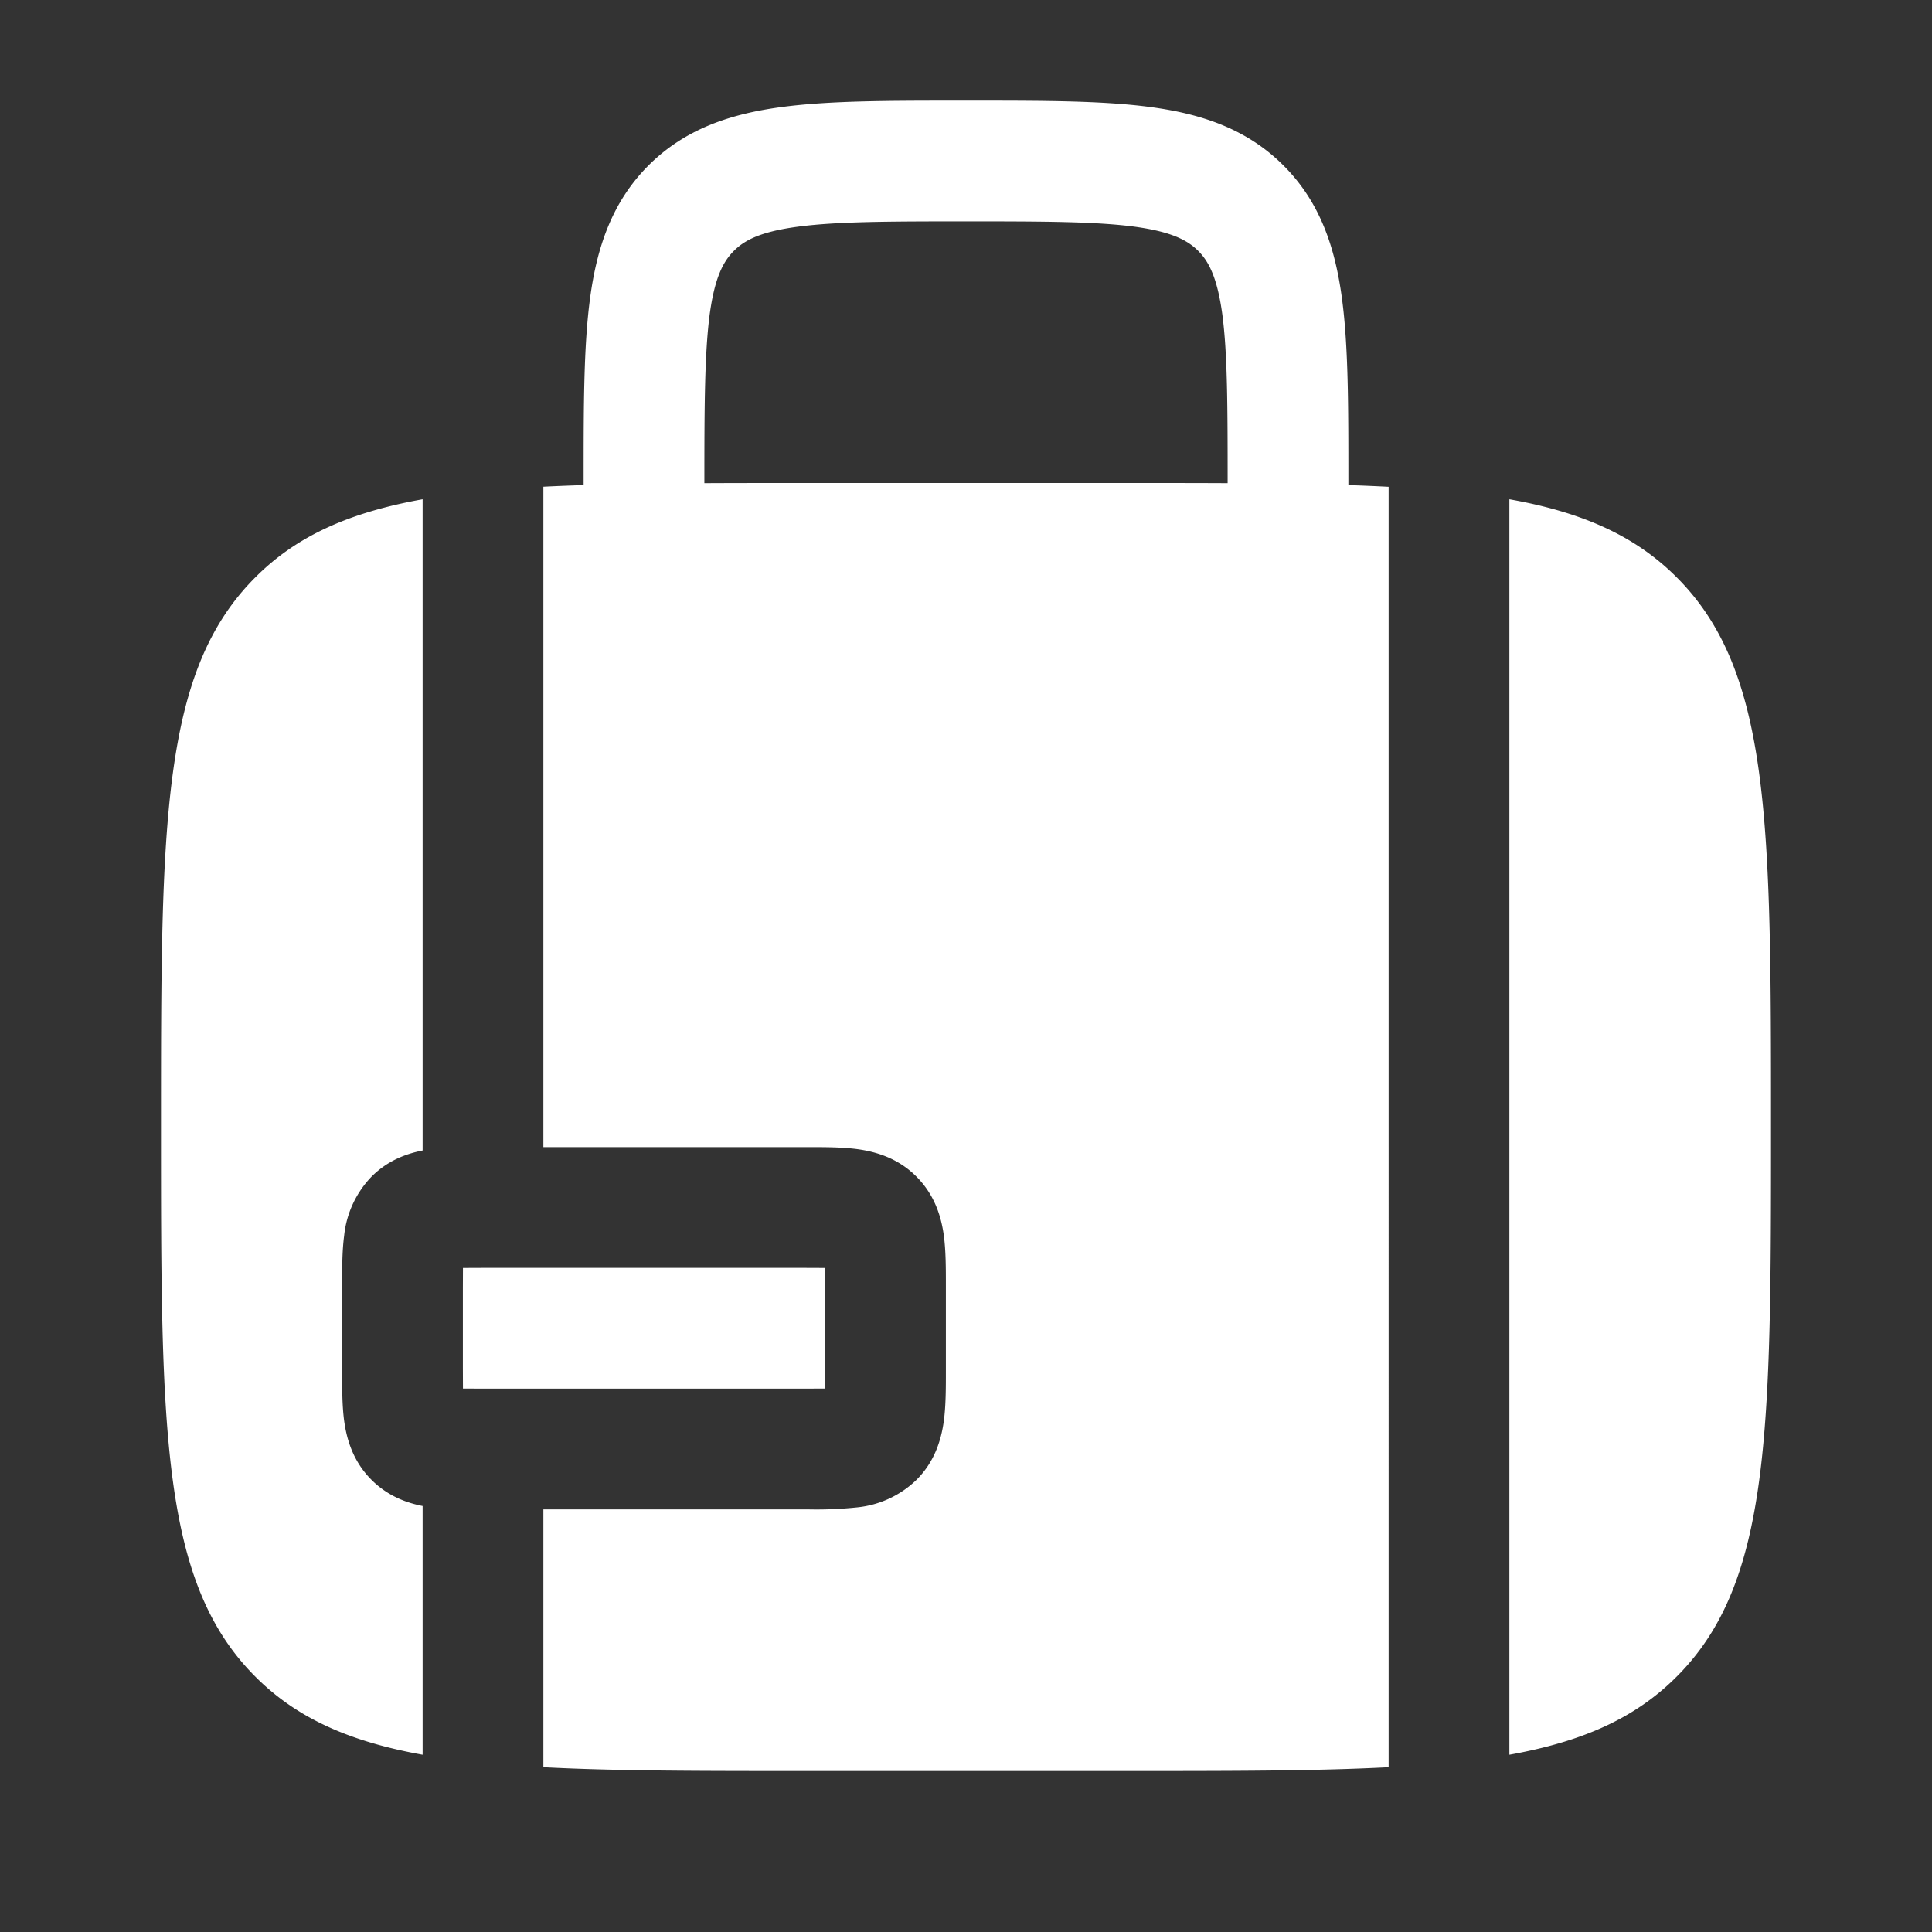<svg xmlns="http://www.w3.org/2000/svg" width="24" height="24" fill="none"><rect width="100%" height="100%" fill="#333333" stroke="none"/><path fill="#fff" fill-rule="evenodd" d="M12.052 1.25h-.104c-.899 0-1.648 0-2.242.08-.628.084-1.195.27-1.65.725-.456.456-.642 1.023-.726 1.65-.08.595-.08 1.345-.08 2.243v.078a25.86 25.86 0 0 0-.5.02v8.204h3.284c.206 0 .427 0 .615.025.219.03.5.105.735.341.236.236.311.516.341.735.025.188.025.41.025.615v1.069c0 .205 0 .426-.025.614-.03.219-.105.5-.341.735a1.239 1.239 0 0 1-.735.341 4.844 4.844 0 0 1-.614.025H6.75v3.203C7.645 22 8.712 22 10 22h4c1.288 0 2.355 0 3.25-.047V6.047a25.853 25.853 0 0 0-.5-.021v-.078c0-.898 0-1.648-.08-2.242-.084-.628-.27-1.195-.726-1.65-.455-.456-1.022-.642-1.65-.726-.594-.08-1.344-.08-2.242-.08zm3.198 4.752V6c0-.964-.002-1.612-.066-2.095-.063-.461-.17-.659-.3-.789-.13-.13-.328-.237-.79-.3-.482-.064-1.13-.066-2.094-.066s-1.612.002-2.095.067c-.461.062-.659.169-.789.3-.13.13-.237.327-.3.788C8.753 4.388 8.75 5.036 8.75 6v.002C9.142 6 9.558 6 10 6h4c.442 0 .858 0 1.25.002z" clip-rule="evenodd"/><path fill="#fff" d="M20.828 20.828c-.518.52-1.177.808-2.078.97V6.202c.9.16 1.56.45 2.078.969C22 8.343 22 10.229 22 14s0 5.657-1.172 6.828zM3.172 7.172c.518-.52 1.177-.808 2.078-.97v8.09c-.2.039-.433.123-.634.324a1.239 1.239 0 0 0-.341.735c-.025.188-.025.41-.025.615v1.069c0 .205 0 .426.025.614.03.219.105.5.341.735.2.2.434.285.634.324v3.09c-.9-.162-1.56-.45-2.078-.97C2 19.657 2 17.771 2 14c0-3.771 0-5.657 1.172-6.828zm2.579 8.579L5.75 16v1l.001.249.249.001h4l.249-.001.001-.249v-1l-.001-.249L10 15.75H6l-.249.001z"/></svg>